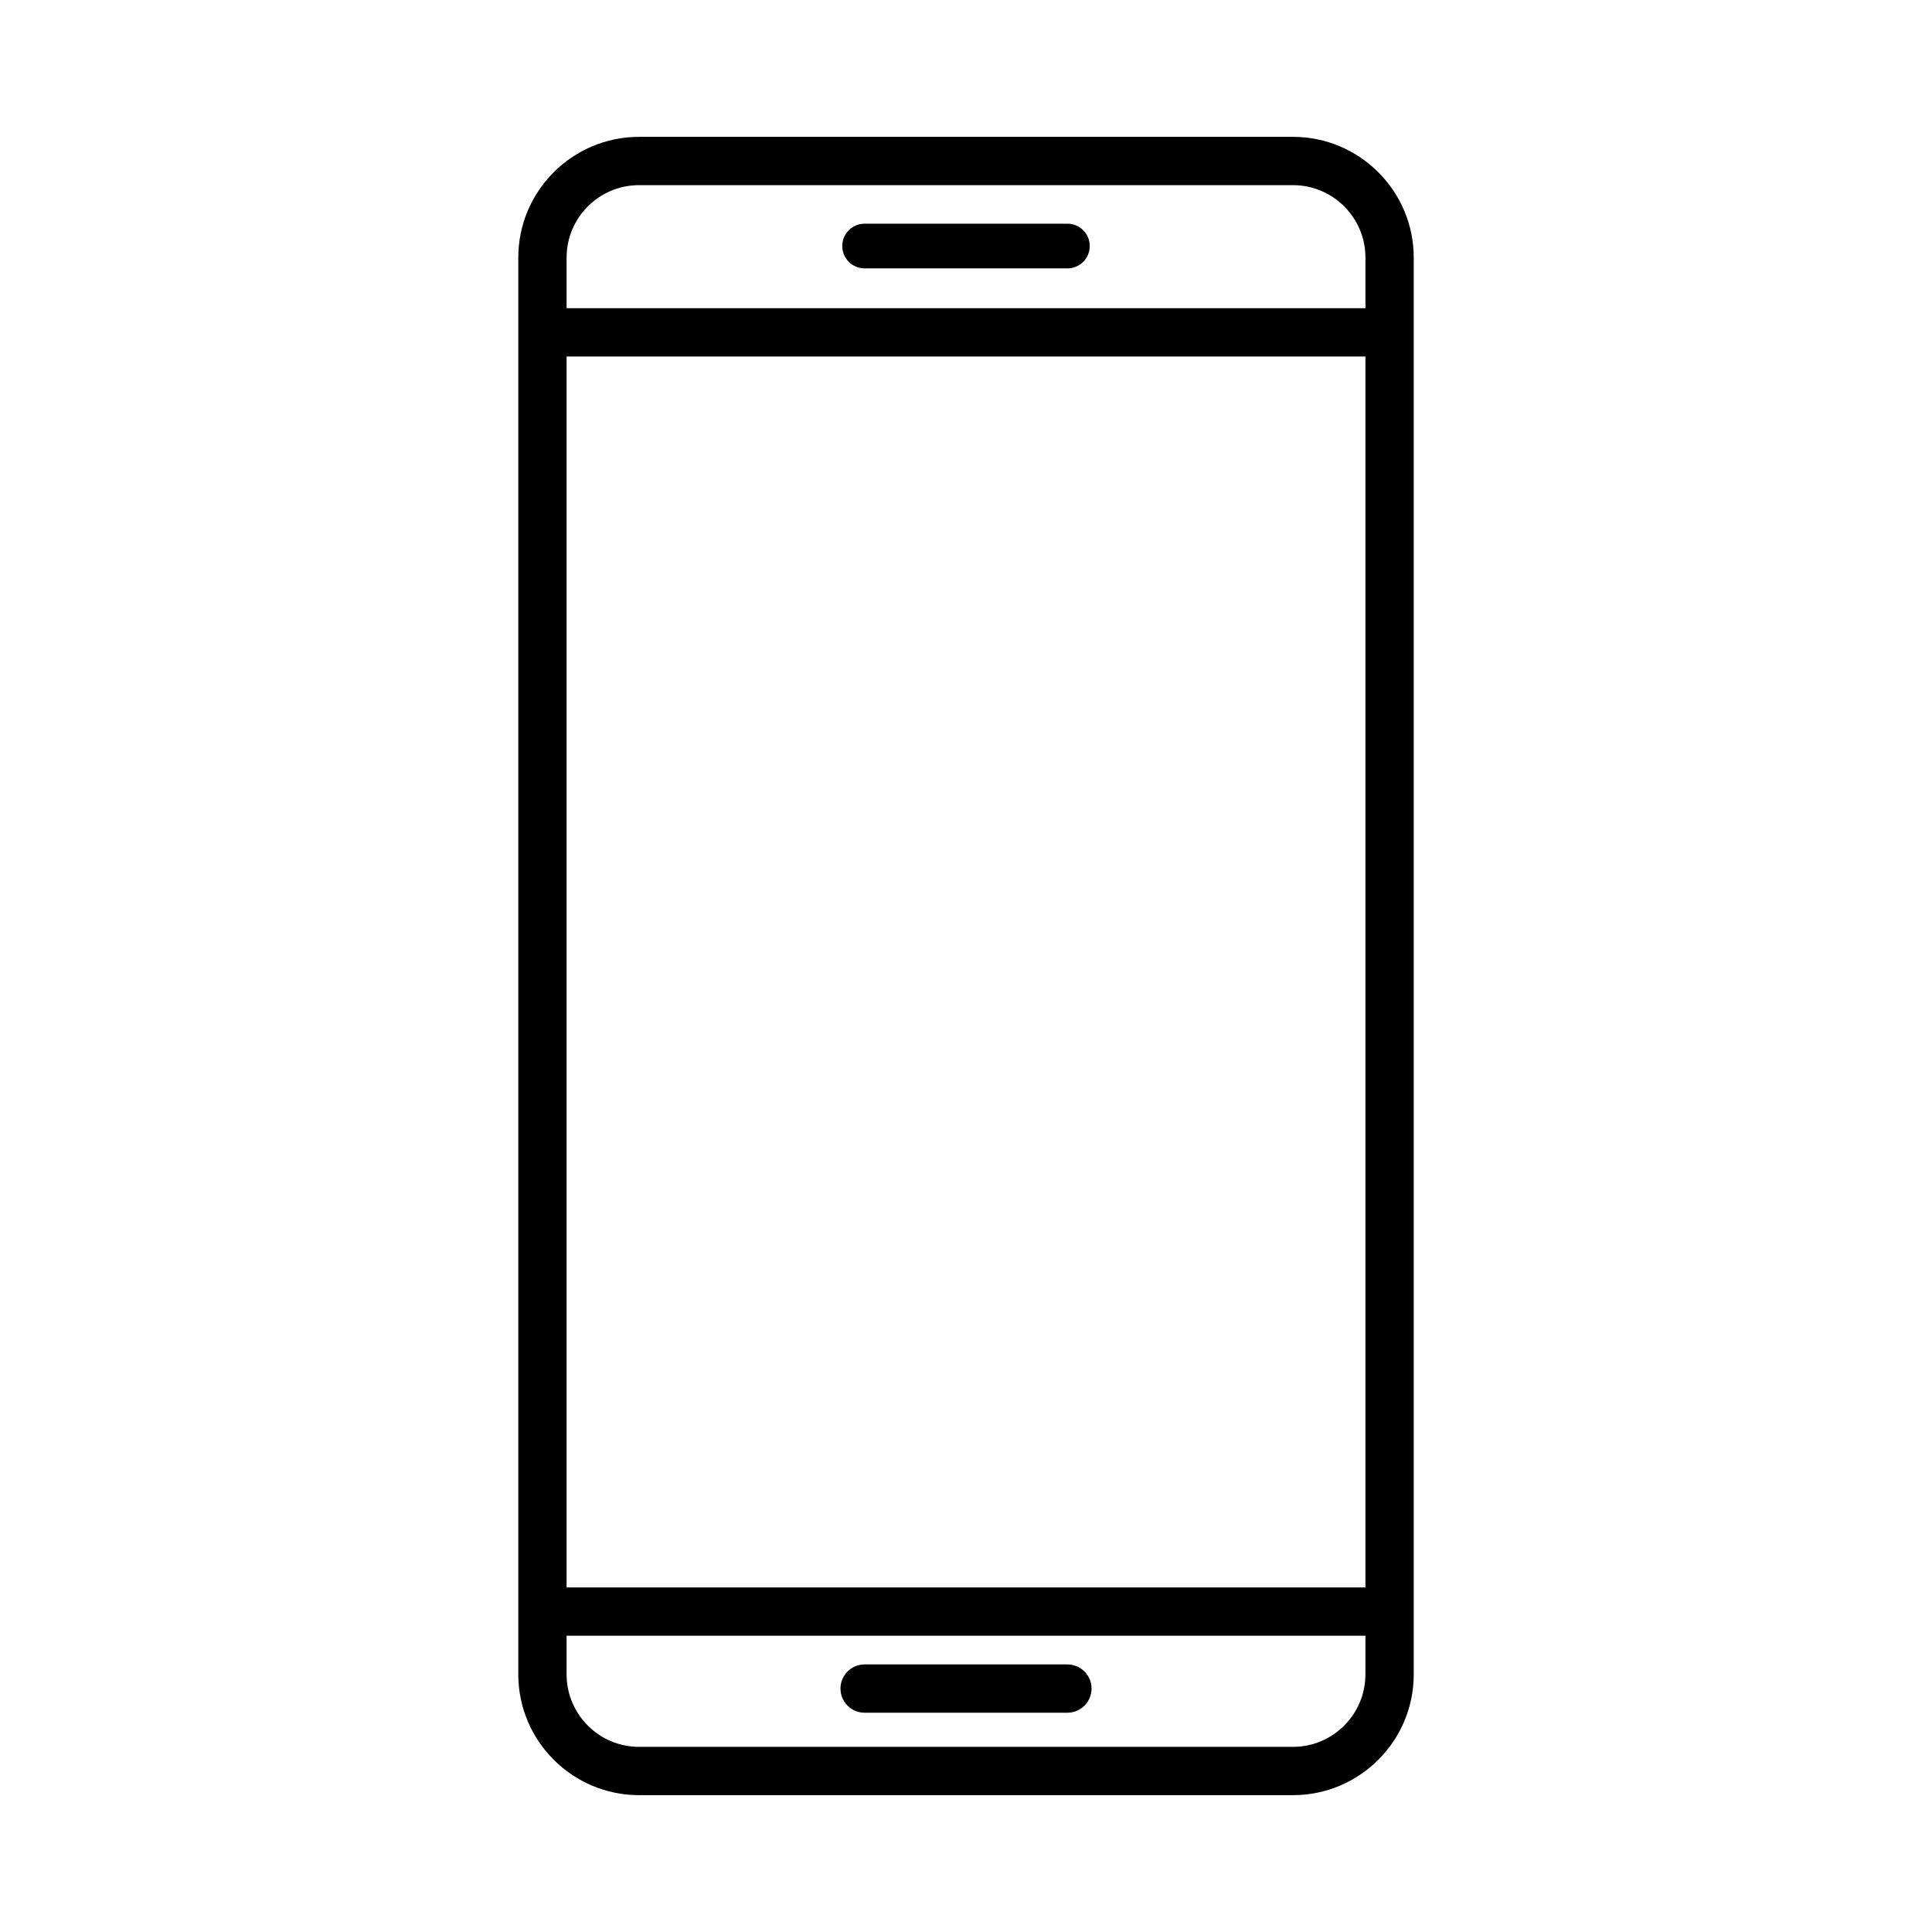 <?xml version="1.0" encoding="utf-8"?>
<!-- Generator: Adobe Illustrator 19.2.1, SVG Export Plug-In . SVG Version: 6.00 Build 0)  -->
<svg version="1.1" id="Layer_1" xmlns="http://www.w3.org/2000/svg" xmlns:xlink="http://www.w3.org/1999/xlink" x="0px" y="0px"
	 viewBox="0 0 60 60" style="enable-background:new 0 0 60 60;" xml:space="preserve">
<style type="text/css">
	.st0{fill:#FFFFFF;}
	.st1{fill:none;stroke:#000000;stroke-linecap:round;stroke-linejoin:round;stroke-miterlimit:10;}
	.st2{fill:#D1D1D1;}
	.st3{fill:none;stroke:#000000;stroke-width:1.5;stroke-linecap:round;stroke-linejoin:round;stroke-miterlimit:10;}
	.st4{fill:none;stroke:#000000;stroke-width:1.5;stroke-linejoin:round;stroke-miterlimit:10;}
</style>
<g>
	<path d="M40.154,4.25H19.846c-2.067,0-3.75,1.682-3.75,3.75v2.322v39.728V52c0,2.068,1.683,3.75,3.75,3.75h20.309
		c2.067,0,3.75-1.682,3.75-3.75v-1.951V10.322V8C43.904,5.932,42.222,4.25,40.154,4.25z M42.404,52c0,1.241-1.01,2.25-2.25,2.25
		H19.846c-1.24,0-2.25-1.009-2.25-2.25v-1.201h24.809V52z M42.404,49.299H17.596V11.072h24.809V49.299z M42.404,9.572H17.596V8
		c0-1.241,1.01-2.25,2.25-2.25h20.309c1.24,0,2.25,1.009,2.25,2.25V9.572z"/>
	<path d="M33.149,6.947h-6.298c-0.384,0-0.694,0.311-0.694,0.694s0.311,0.694,0.694,0.694h6.298c0.384,0,0.694-0.311,0.694-0.694
		S33.532,6.947,33.149,6.947z"/>
	<path d="M26.852,53.19h6.297c0.414,0,0.75-0.336,0.75-0.75s-0.336-0.75-0.75-0.75h-6.297c-0.414,0-0.75,0.336-0.75,0.75
		S26.437,53.19,26.852,53.19z"/>
</g>
</svg>

